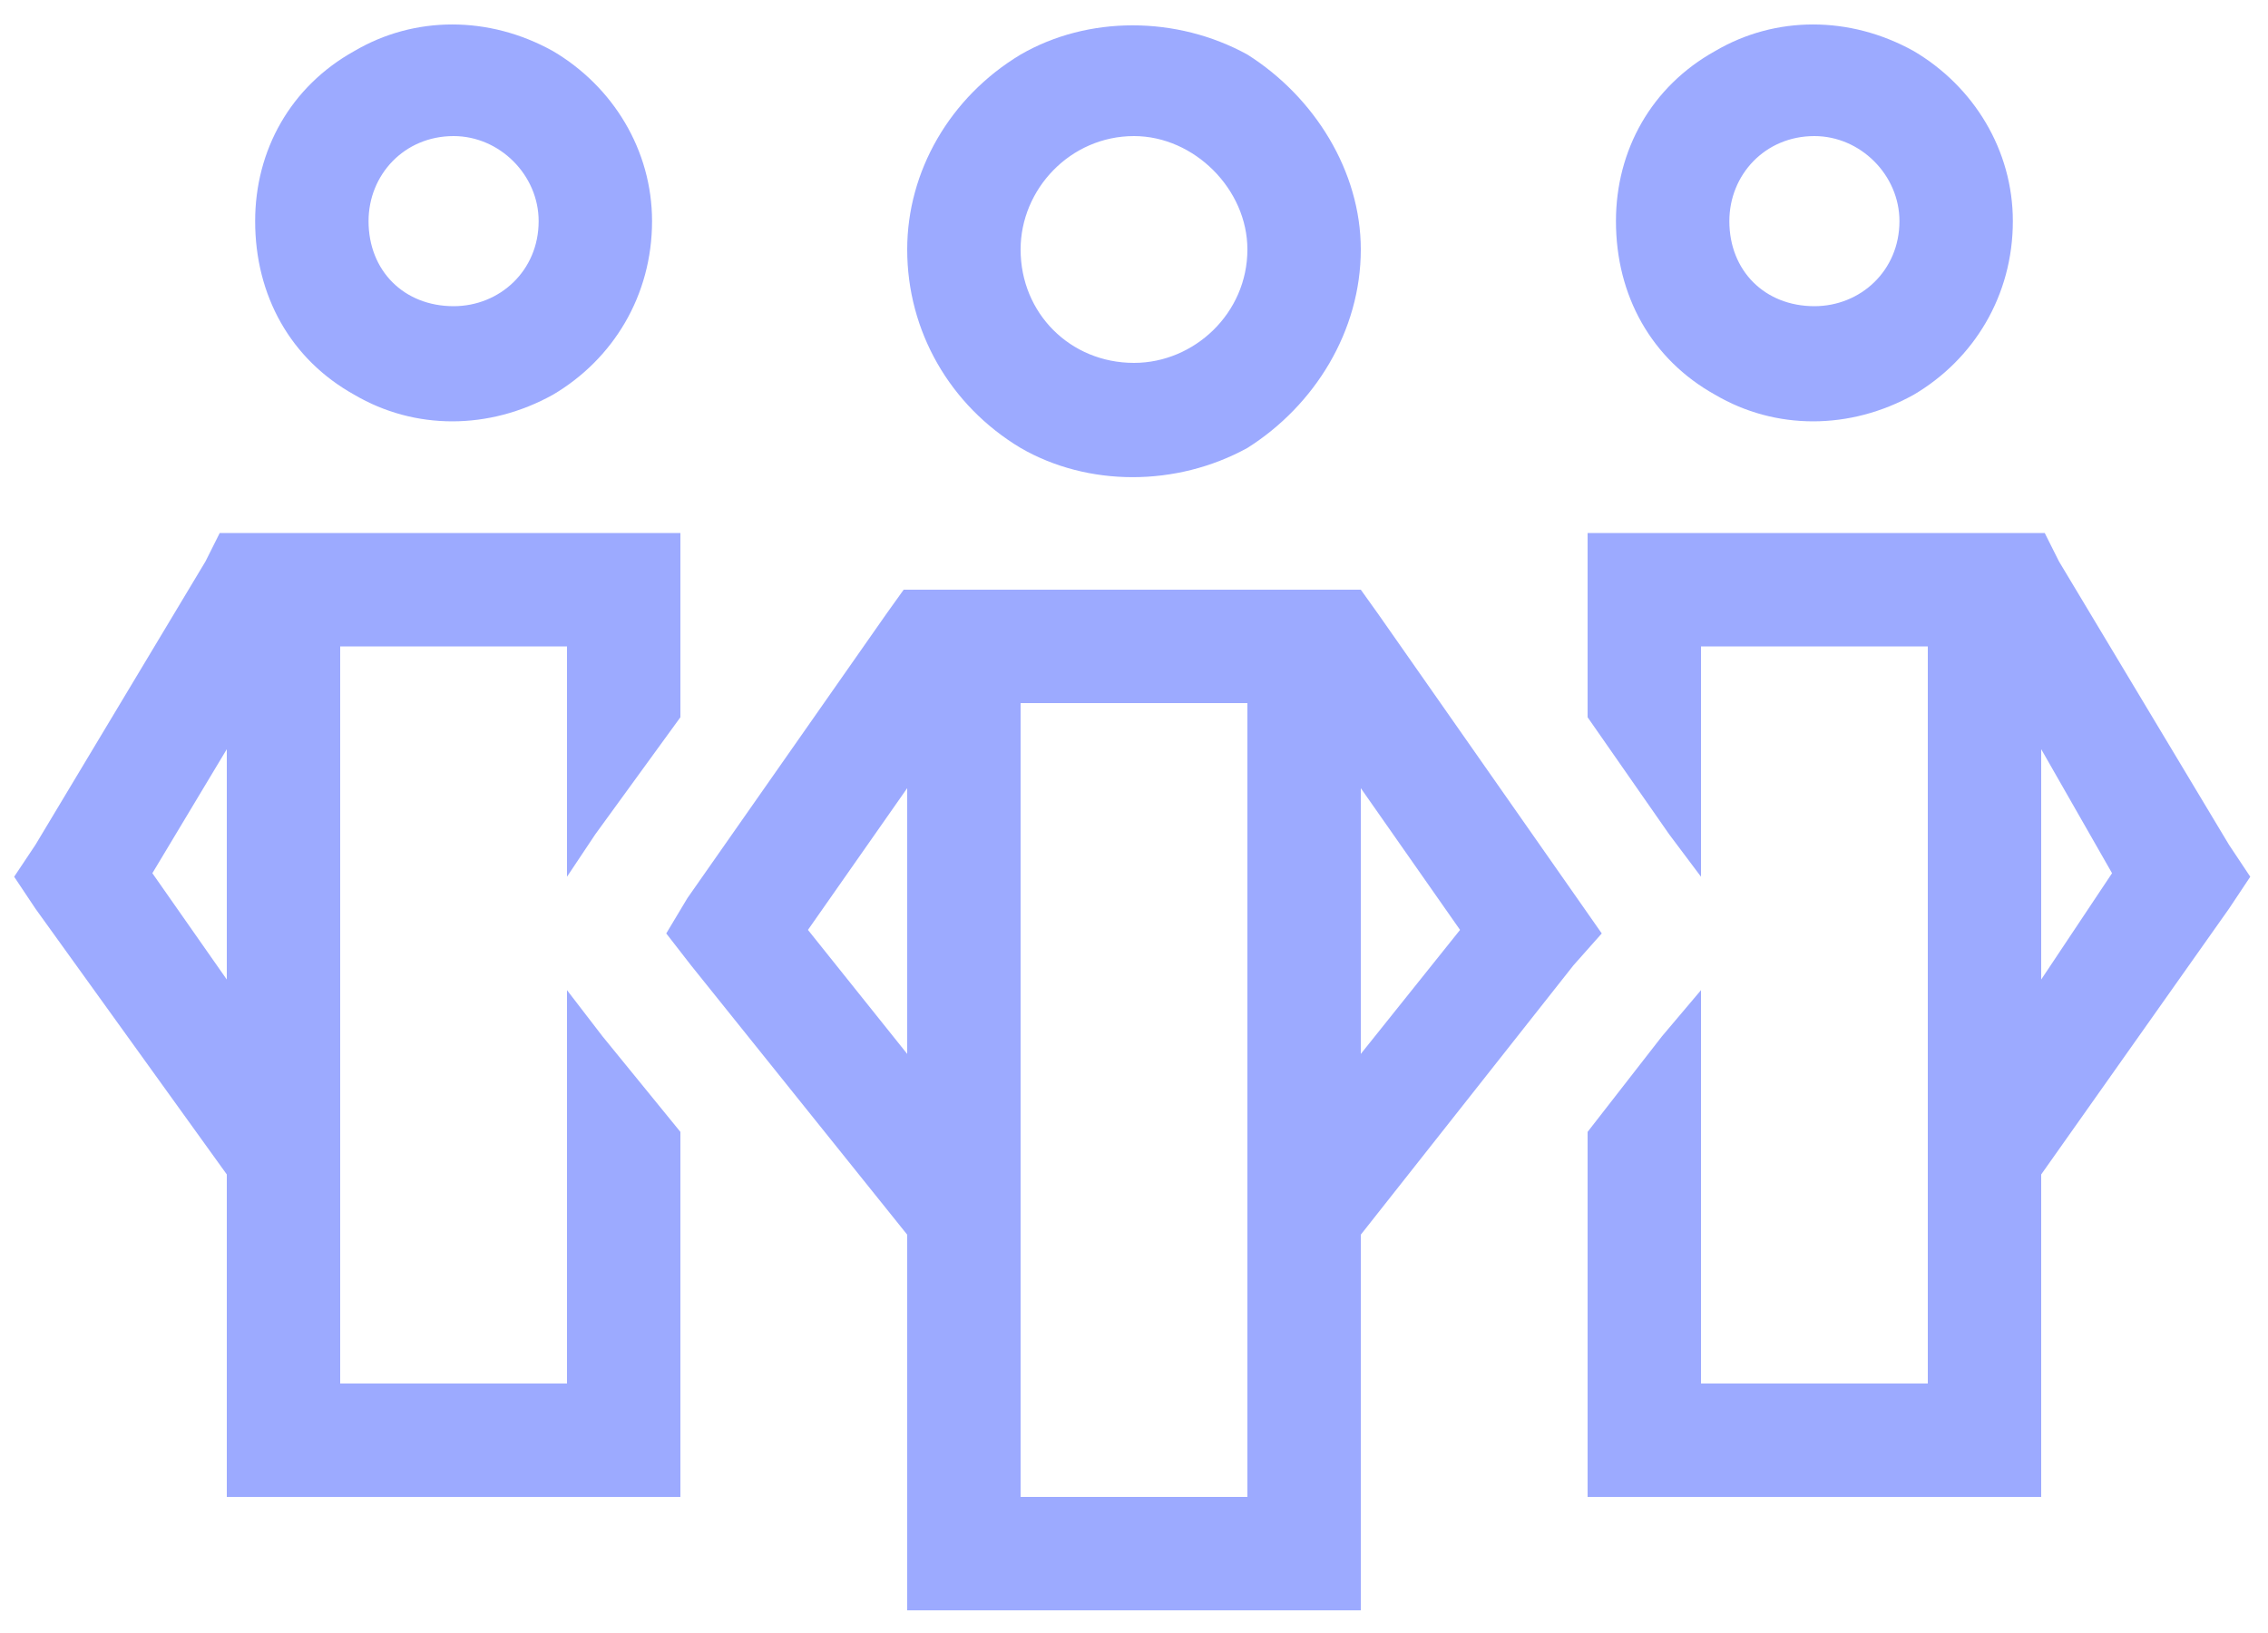 <svg width="50" height="36" viewBox="0 0 50 36" fill="none" xmlns="http://www.w3.org/2000/svg">
<path d="M8.125 4.875C8.125 5.969 8.906 6.75 10 6.75C11.016 6.75 11.875 5.969 11.875 4.875C11.875 3.859 11.016 3 10 3C8.906 3 8.125 3.859 8.125 4.875ZM14.375 4.875C14.375 6.516 13.516 7.922 12.188 8.703C10.781 9.484 9.141 9.484 7.812 8.703C6.406 7.922 5.625 6.516 5.625 4.875C5.625 3.312 6.406 1.906 7.812 1.125C9.141 0.344 10.781 0.344 12.188 1.125C13.516 1.906 14.375 3.312 14.375 4.875ZM15 11.75V13V15.812L13.125 18.391L12.5 19.328V14.25H7.5V30.5H12.5V21.828L13.281 22.844L15 24.953V31.75V33H13.75H6.25H5V31.75V25.891L0.781 20.031L0.312 19.328L0.781 18.625L4.531 12.375L4.844 11.75H5.625H12.5H14.375H15ZM35 31.75V24.953L36.641 22.844L37.5 21.828V30.5H42.5V14.25H37.5V19.328L36.797 18.391L35 15.812V13V11.75H35.625H37.5H44.375H45.078L45.391 12.375L49.141 18.625L49.609 19.328L49.141 20.031L45 25.891V31.75V33H43.75H36.25H35V31.75ZM3.359 19.25L5 21.594V16.516L3.359 19.25ZM41.875 4.875C41.875 3.859 41.016 3 40 3C38.906 3 38.125 3.859 38.125 4.875C38.125 5.969 38.906 6.75 40 6.75C41.016 6.75 41.875 5.969 41.875 4.875ZM35.625 4.875C35.625 3.312 36.406 1.906 37.812 1.125C39.141 0.344 40.781 0.344 42.188 1.125C43.516 1.906 44.375 3.312 44.375 4.875C44.375 6.516 43.516 7.922 42.188 8.703C40.781 9.484 39.141 9.484 37.812 8.703C36.406 7.922 35.625 6.516 35.625 4.875ZM46.562 19.25L45 16.516V21.594L46.562 19.25ZM22.5 5.5C22.5 6.906 23.594 8 25 8C26.328 8 27.5 6.906 27.5 5.5C27.5 4.172 26.328 3 25 3C23.594 3 22.5 4.172 22.5 5.5ZM30 5.5C30 7.297 28.984 8.938 27.5 9.875C25.938 10.734 23.984 10.734 22.5 9.875C20.938 8.938 20 7.297 20 5.5C20 3.781 20.938 2.141 22.5 1.203C23.984 0.344 25.938 0.344 27.5 1.203C28.984 2.141 30 3.781 30 5.5ZM20.625 13H29.375H30L30.391 13.547L34.766 19.797L35.312 20.578L34.688 21.281L30 27.219V34.25V35.5H28.75H21.25H20V34.25V27.219L15.234 21.281L14.688 20.578L15.156 19.797L19.531 13.547L19.922 13H20.625ZM20 17.375L17.812 20.5L20 23.234V17.375ZM22.5 33H27.5V15.5H22.5V33ZM30 23.234L32.188 20.5L30 17.375V23.234Z" fill="#9CAAFF"/>
</svg>
